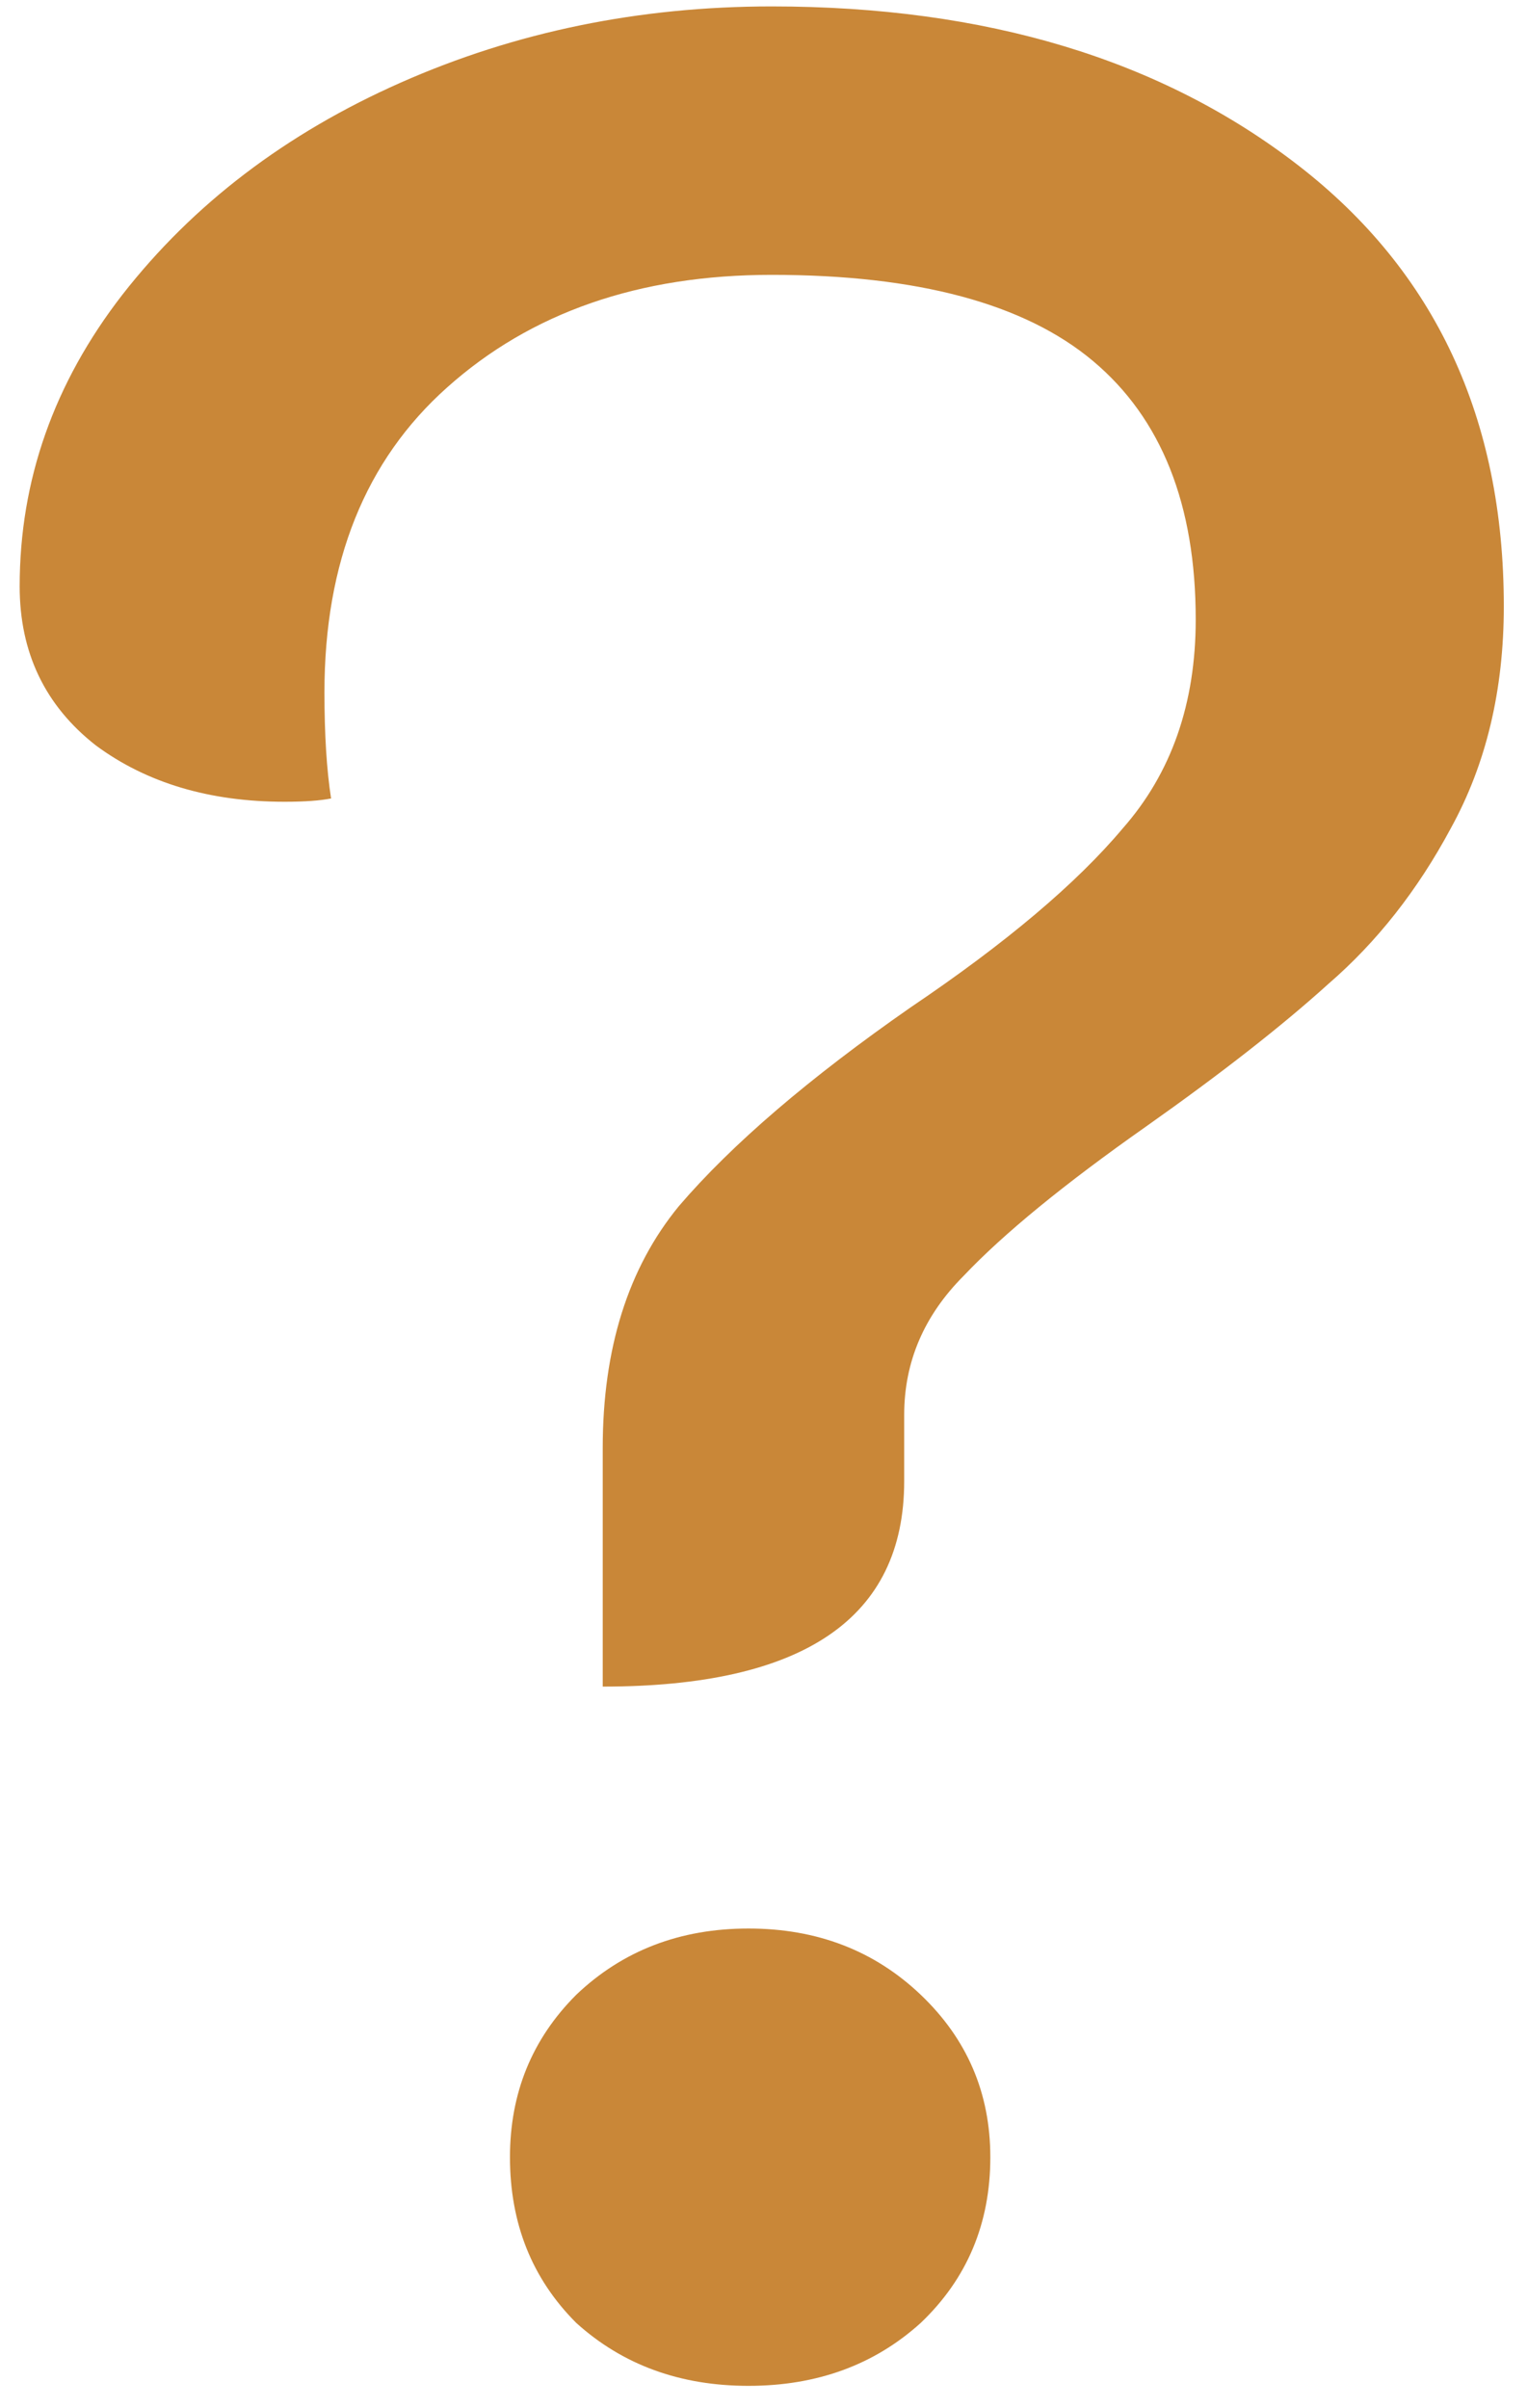 <svg width="59" height="93" viewBox="0 0 59 93" fill="none" xmlns="http://www.w3.org/2000/svg">
<path d="M23.288 55.928C23.288 52.088 24.269 48.973 26.232 46.584C28.28 44.195 31.267 41.635 35.192 38.904C38.861 36.429 41.592 34.125 43.384 31.992C45.261 29.859 46.2 27.171 46.2 23.928C46.2 19.491 44.877 16.163 42.232 13.944C39.587 11.725 35.448 10.616 29.816 10.616C24.696 10.616 20.515 12.067 17.272 14.968C14.115 17.784 12.536 21.709 12.536 26.744C12.536 28.365 12.621 29.731 12.792 30.84C12.365 30.925 11.768 30.968 11 30.968C8.099 30.968 5.667 30.243 3.704 28.792C1.741 27.256 0.76 25.208 0.76 22.648C0.76 18.552 2.083 14.797 4.728 11.384C7.459 7.885 11.043 5.155 15.48 3.192C19.917 1.229 24.696 0.248 29.816 0.248C38.093 0.248 44.877 2.296 50.168 6.392C55.459 10.488 58.104 16.163 58.104 23.416C58.104 26.659 57.421 29.517 56.056 31.992C54.776 34.381 53.197 36.387 51.32 38.008C49.528 39.629 47.181 41.464 44.28 43.512C41.123 45.731 38.776 47.651 37.24 49.272C35.704 50.808 34.936 52.6 34.936 54.648V57.208C34.936 62.499 31.053 65.144 23.288 65.144V55.928ZM28.92 92.152C26.275 92.152 24.056 91.341 22.264 89.72C20.557 88.013 19.704 85.88 19.704 83.32C19.704 80.845 20.557 78.755 22.264 77.048C24.056 75.341 26.275 74.488 28.92 74.488C31.565 74.488 33.784 75.341 35.576 77.048C37.368 78.755 38.264 80.845 38.264 83.32C38.264 85.88 37.368 88.013 35.576 89.72C33.784 91.341 31.565 92.152 28.92 92.152Z" fill="#C98738"/>
</svg>
